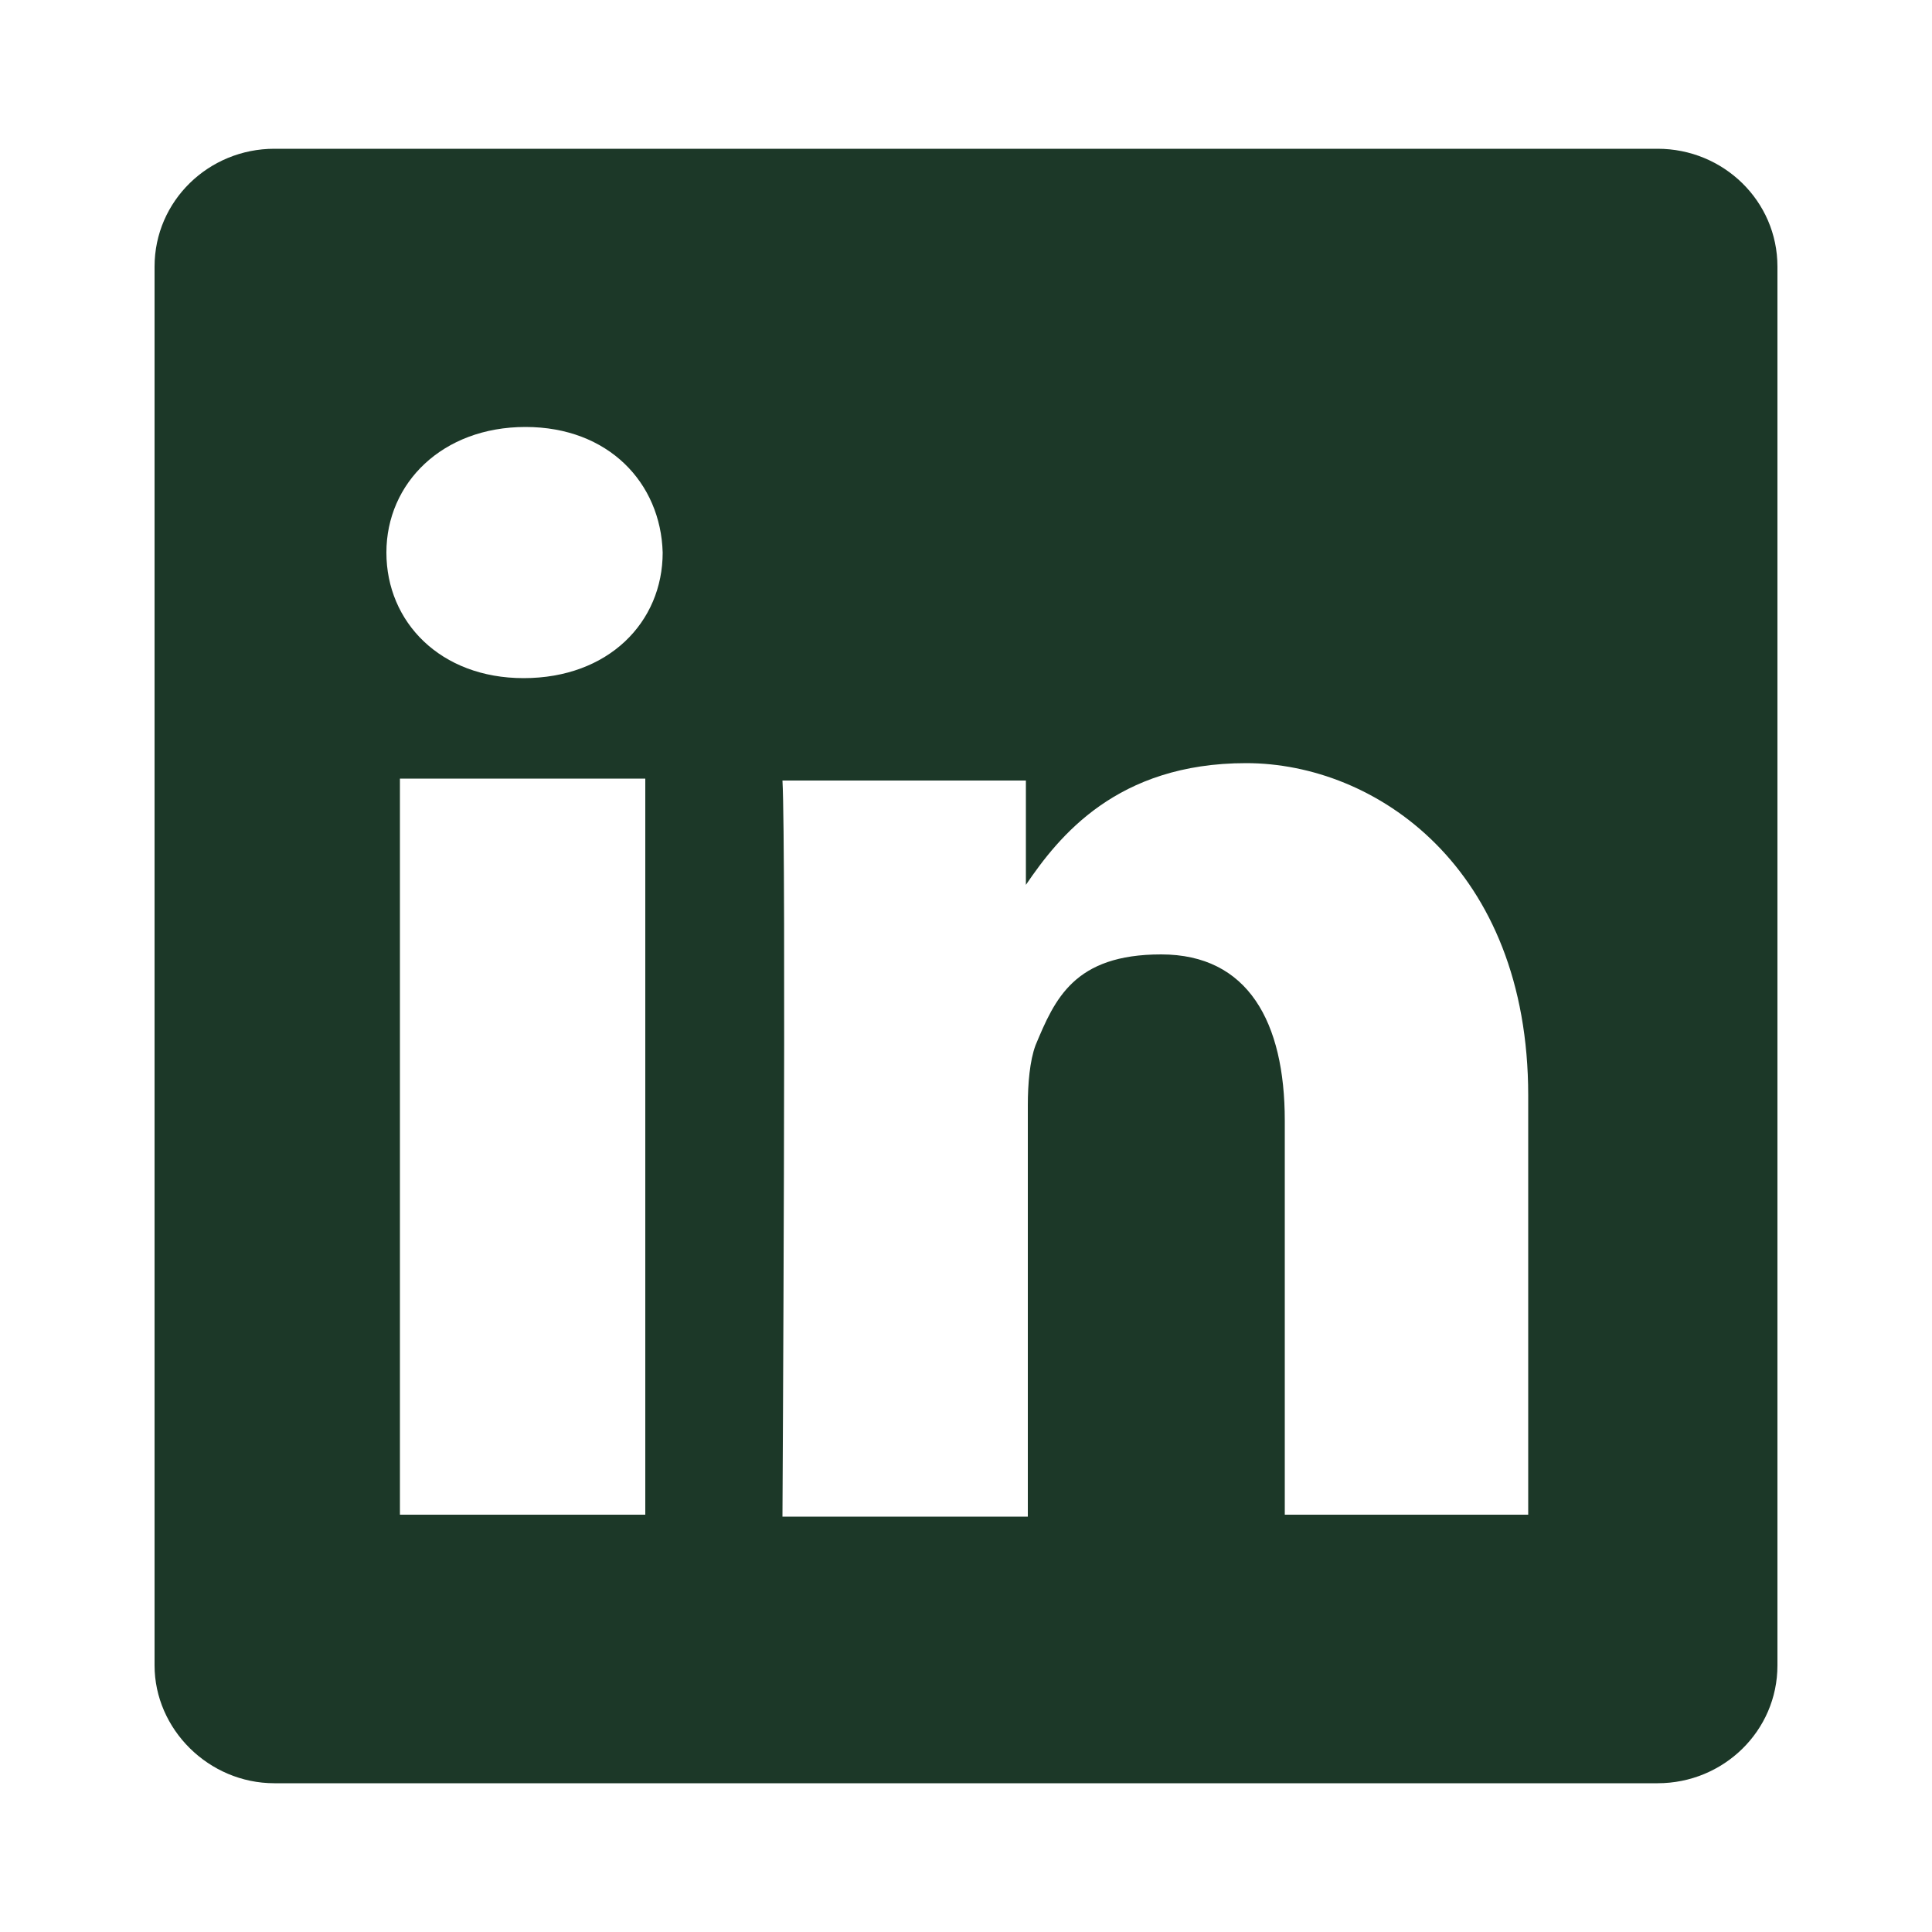 <?xml version="1.0" encoding="UTF-8"?> <svg xmlns="http://www.w3.org/2000/svg" id="Ebene_1" version="1.1" viewBox="0 0 100 100"><defs><style> .st0 { fill: #1c3828; } </style></defs><path class="st0" d="M85.8,7.7H14.2c-3.4,0-6.2,2.7-6.2,6.1v72.4c0,3.3,2.8,6.1,6.2,6.1h71.6c3.4,0,6.2-2.7,6.2-6.1V13.8c0-3.4-2.8-6.1-6.2-6.1ZM33.5,78.4h-12.8v-38.1h12.7v38.1h0ZM27.1,35.1h0c-4.3,0-7.1-2.9-7.1-6.5s2.9-6.5,7.2-6.5,7,2.9,7.1,6.5c0,3.6-2.8,6.5-7.2,6.5ZM79.1,78.4h-12.6v-20.4c0-5.1-1.9-8.6-6.4-8.6s-5.5,2.3-6.5,4.7c-.3.8-.4,2-.4,3.1v21.3h-12.7s.2-34.6,0-38.1h12.6v5.4c1.7-2.5,4.7-6.3,11.4-6.3s14.6,5.4,14.6,17.2v21.7Z"></path></svg> 